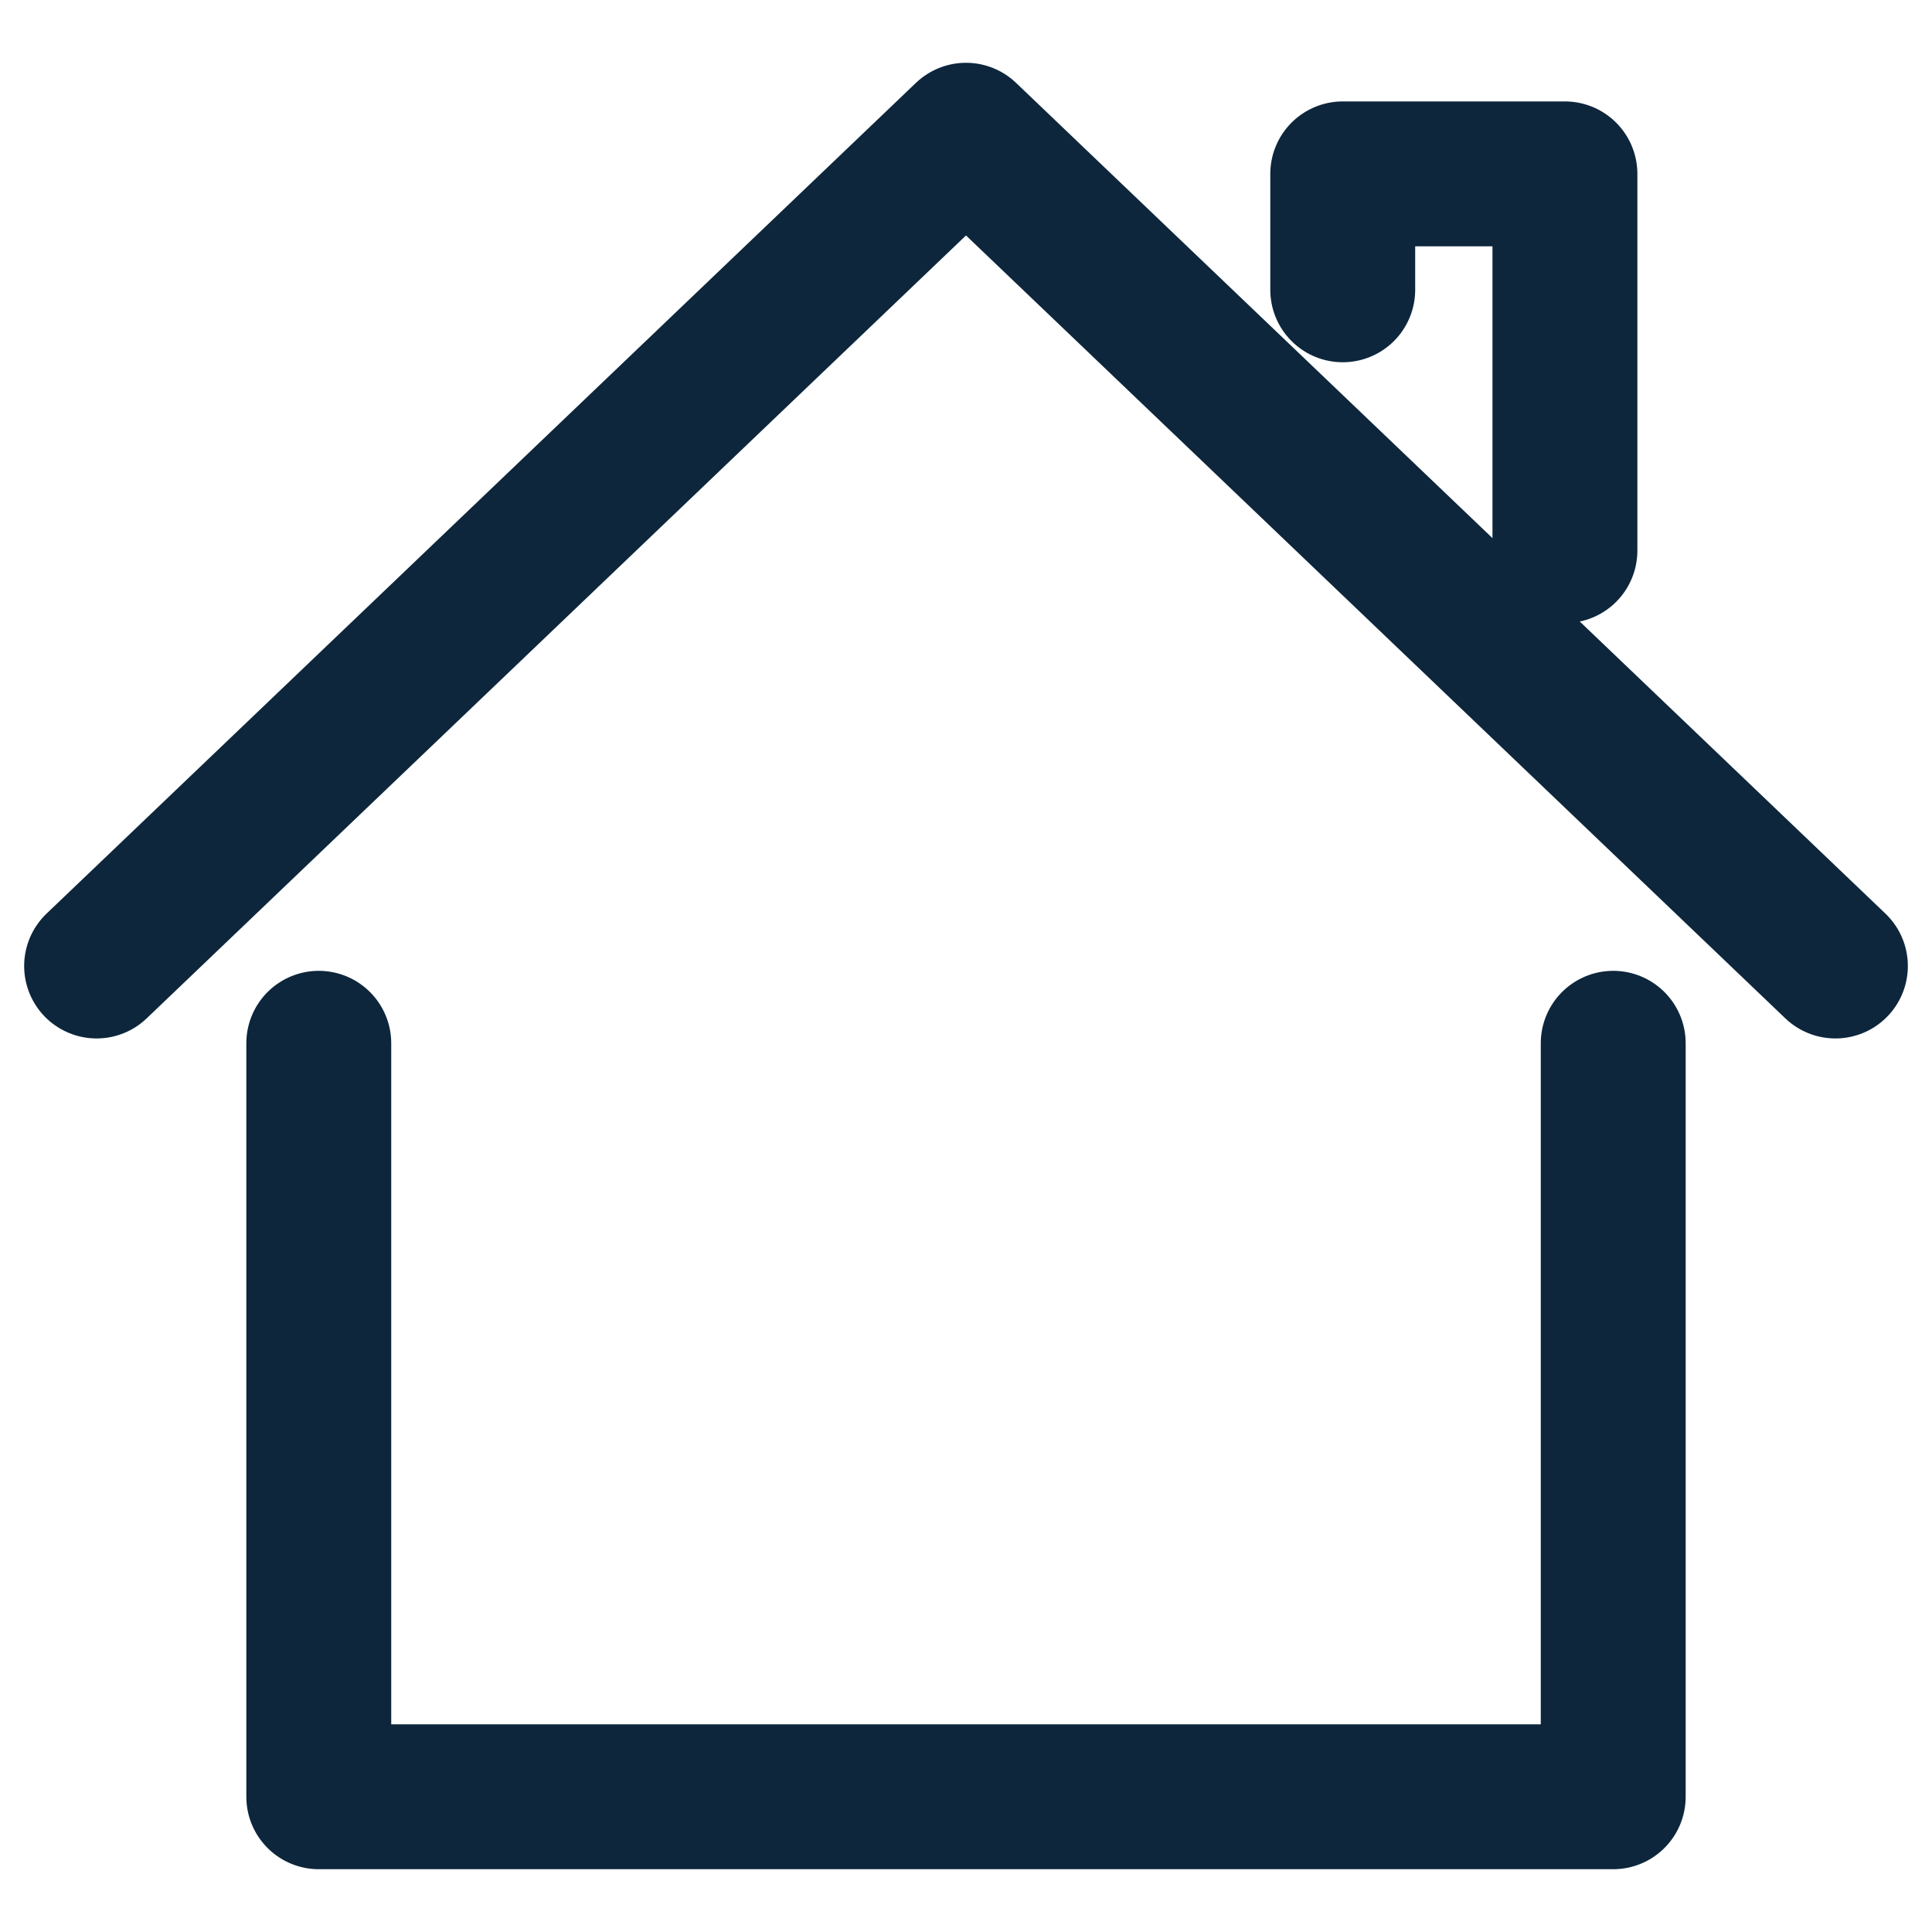 <?xml version="1.0" encoding="utf-8"?>
<svg version="1.1" xmlns="http://www.w3.org/2000/svg" xmlns:xlink="http://www.w3.org/1999/xlink" x="0px" y="0px"
	 viewBox="0 0 20 20" style="enable-background:new 0 0 20 20;" xml:space="preserve">
<style type="text/css">
	.property{fill:none;stroke:#0D263C;stroke-width:1.5;stroke-linecap:round;stroke-linejoin:round;}
</style>
<path class="property" d="M19,10l-9-8.6L1,10"/>
<path class="property" d="M16.7,10.8v7.8H3.3v-7.8"/>
<path class="property" d="M13.9,3V1.8h2.3v3.9"/>
</svg>
